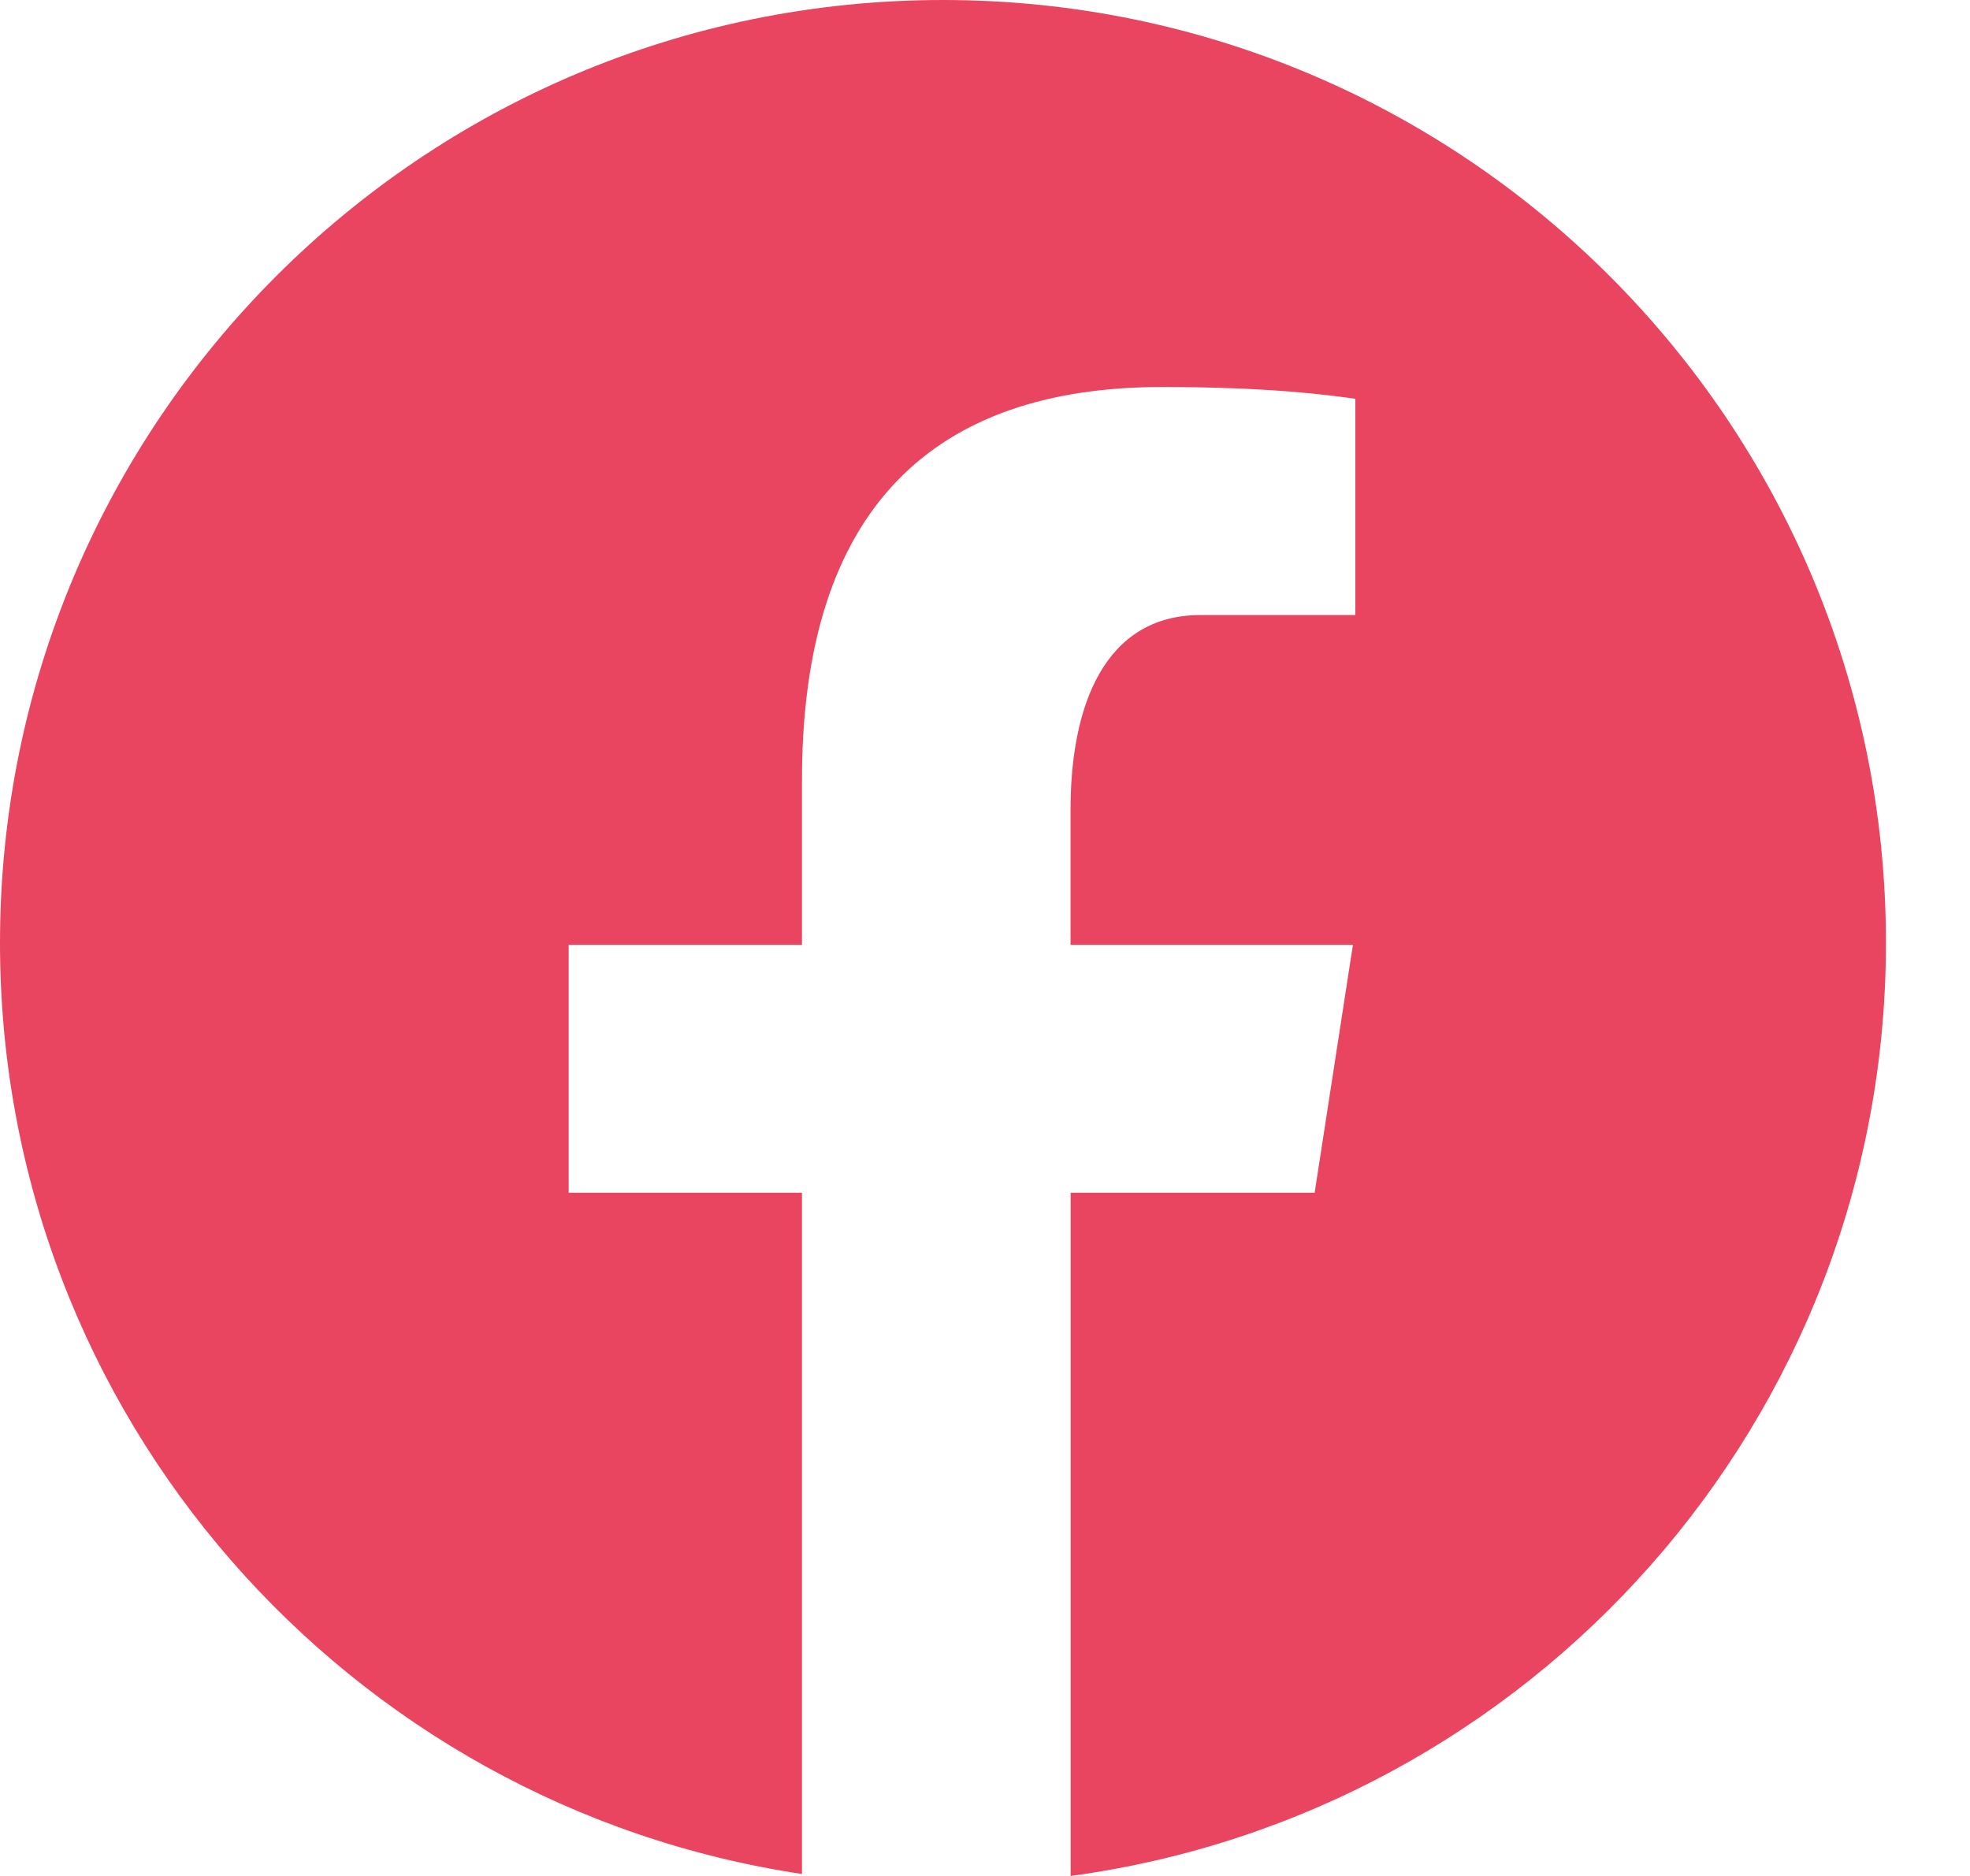 <svg width="21" height="20" viewBox="0 0 21 20" fill="none" xmlns="http://www.w3.org/2000/svg">
<path d="M10.052 0C4.5 0 0 4.5 0 10.052C0 15.091 3.712 19.252 8.549 19.979V12.716H6.062V10.073H8.549V8.315C8.549 5.404 9.967 4.126 12.387 4.126C13.546 4.126 14.158 4.212 14.448 4.251V6.557H12.798C11.771 6.557 11.412 7.531 11.412 8.628V10.073H14.422L14.014 12.716H11.413V20C16.319 19.336 20.104 15.14 20.104 10.052C20.104 4.5 15.603 0 10.052 0Z" fill="#E94560"/>
</svg>
